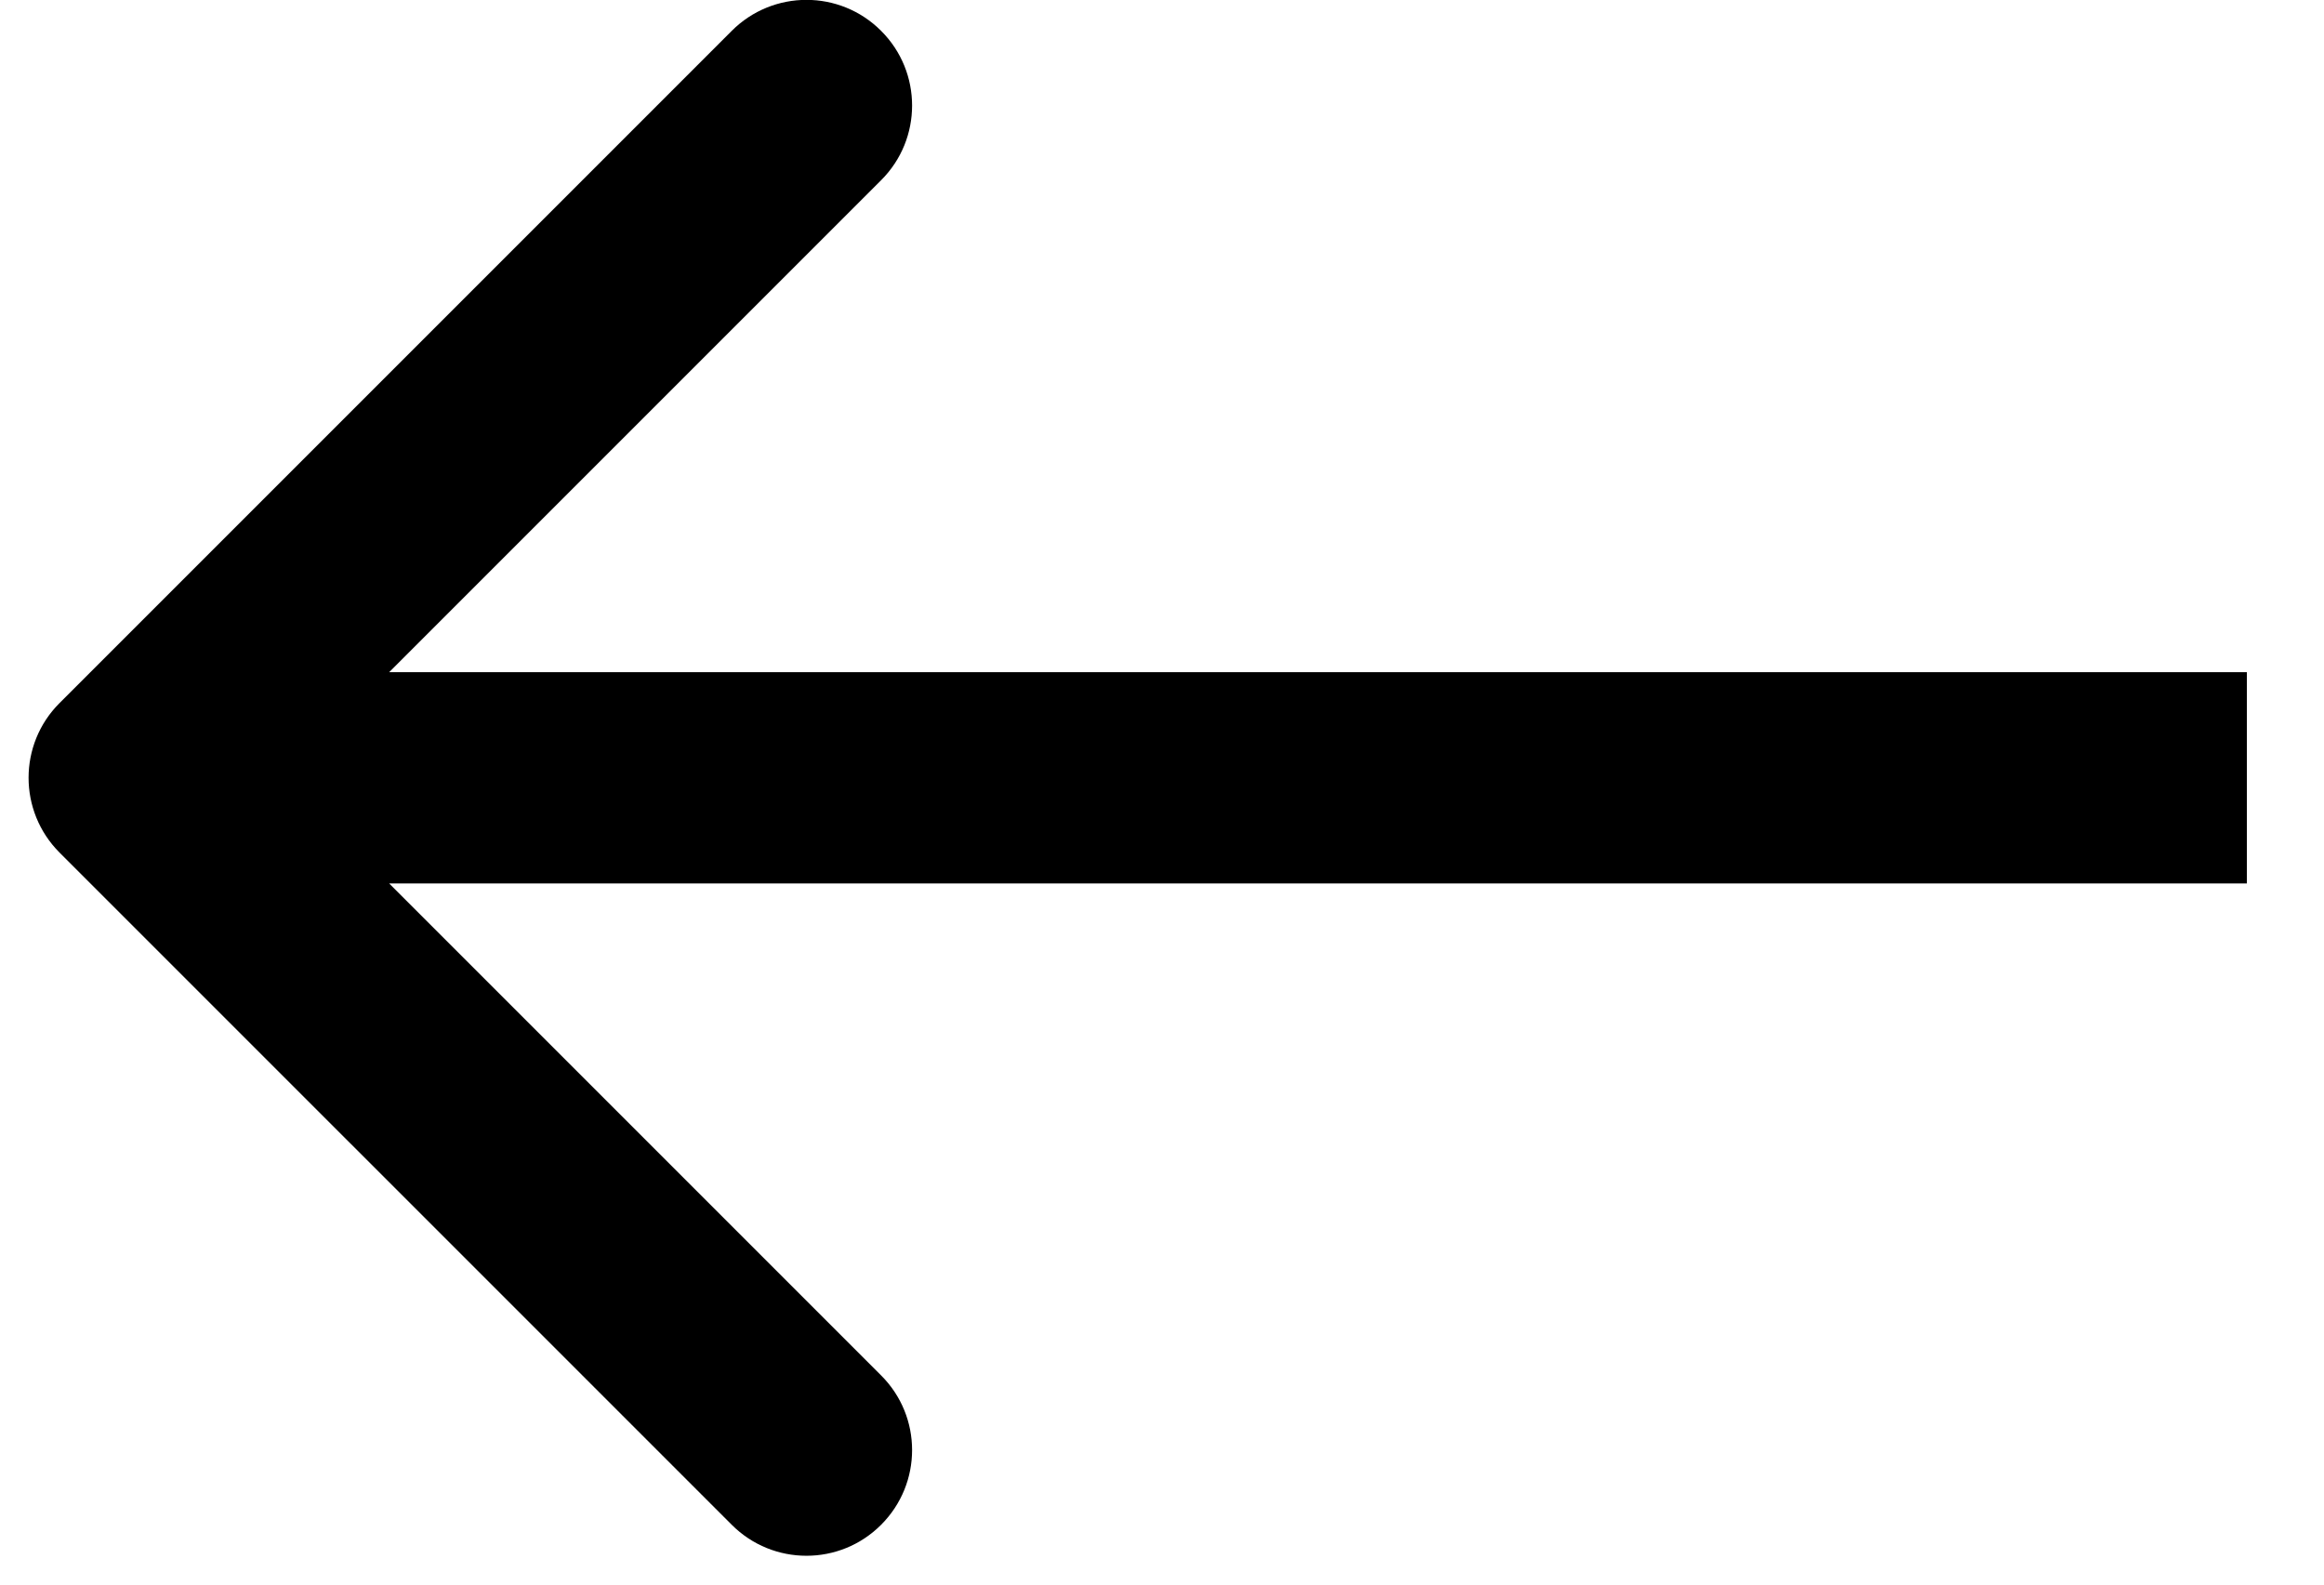 <svg width="22" height="15" viewBox="0 0 22 15" fill="none" xmlns="http://www.w3.org/2000/svg">
<path d="M0.563 6.656C0.173 7.046 0.173 7.679 0.563 8.07L6.927 14.434C7.318 14.825 7.951 14.825 8.341 14.434C8.732 14.043 8.732 13.41 8.341 13.02L2.684 7.363L8.341 1.706C8.732 1.316 8.732 0.682 8.341 0.292C7.951 -0.099 7.318 -0.099 6.927 0.292L0.563 6.656ZM21.27 6.363L1.27 6.363L1.27 8.363L21.27 8.363L21.27 6.363Z" fill="black" style="fill:black;fill-opacity:1;"/>
</svg>
